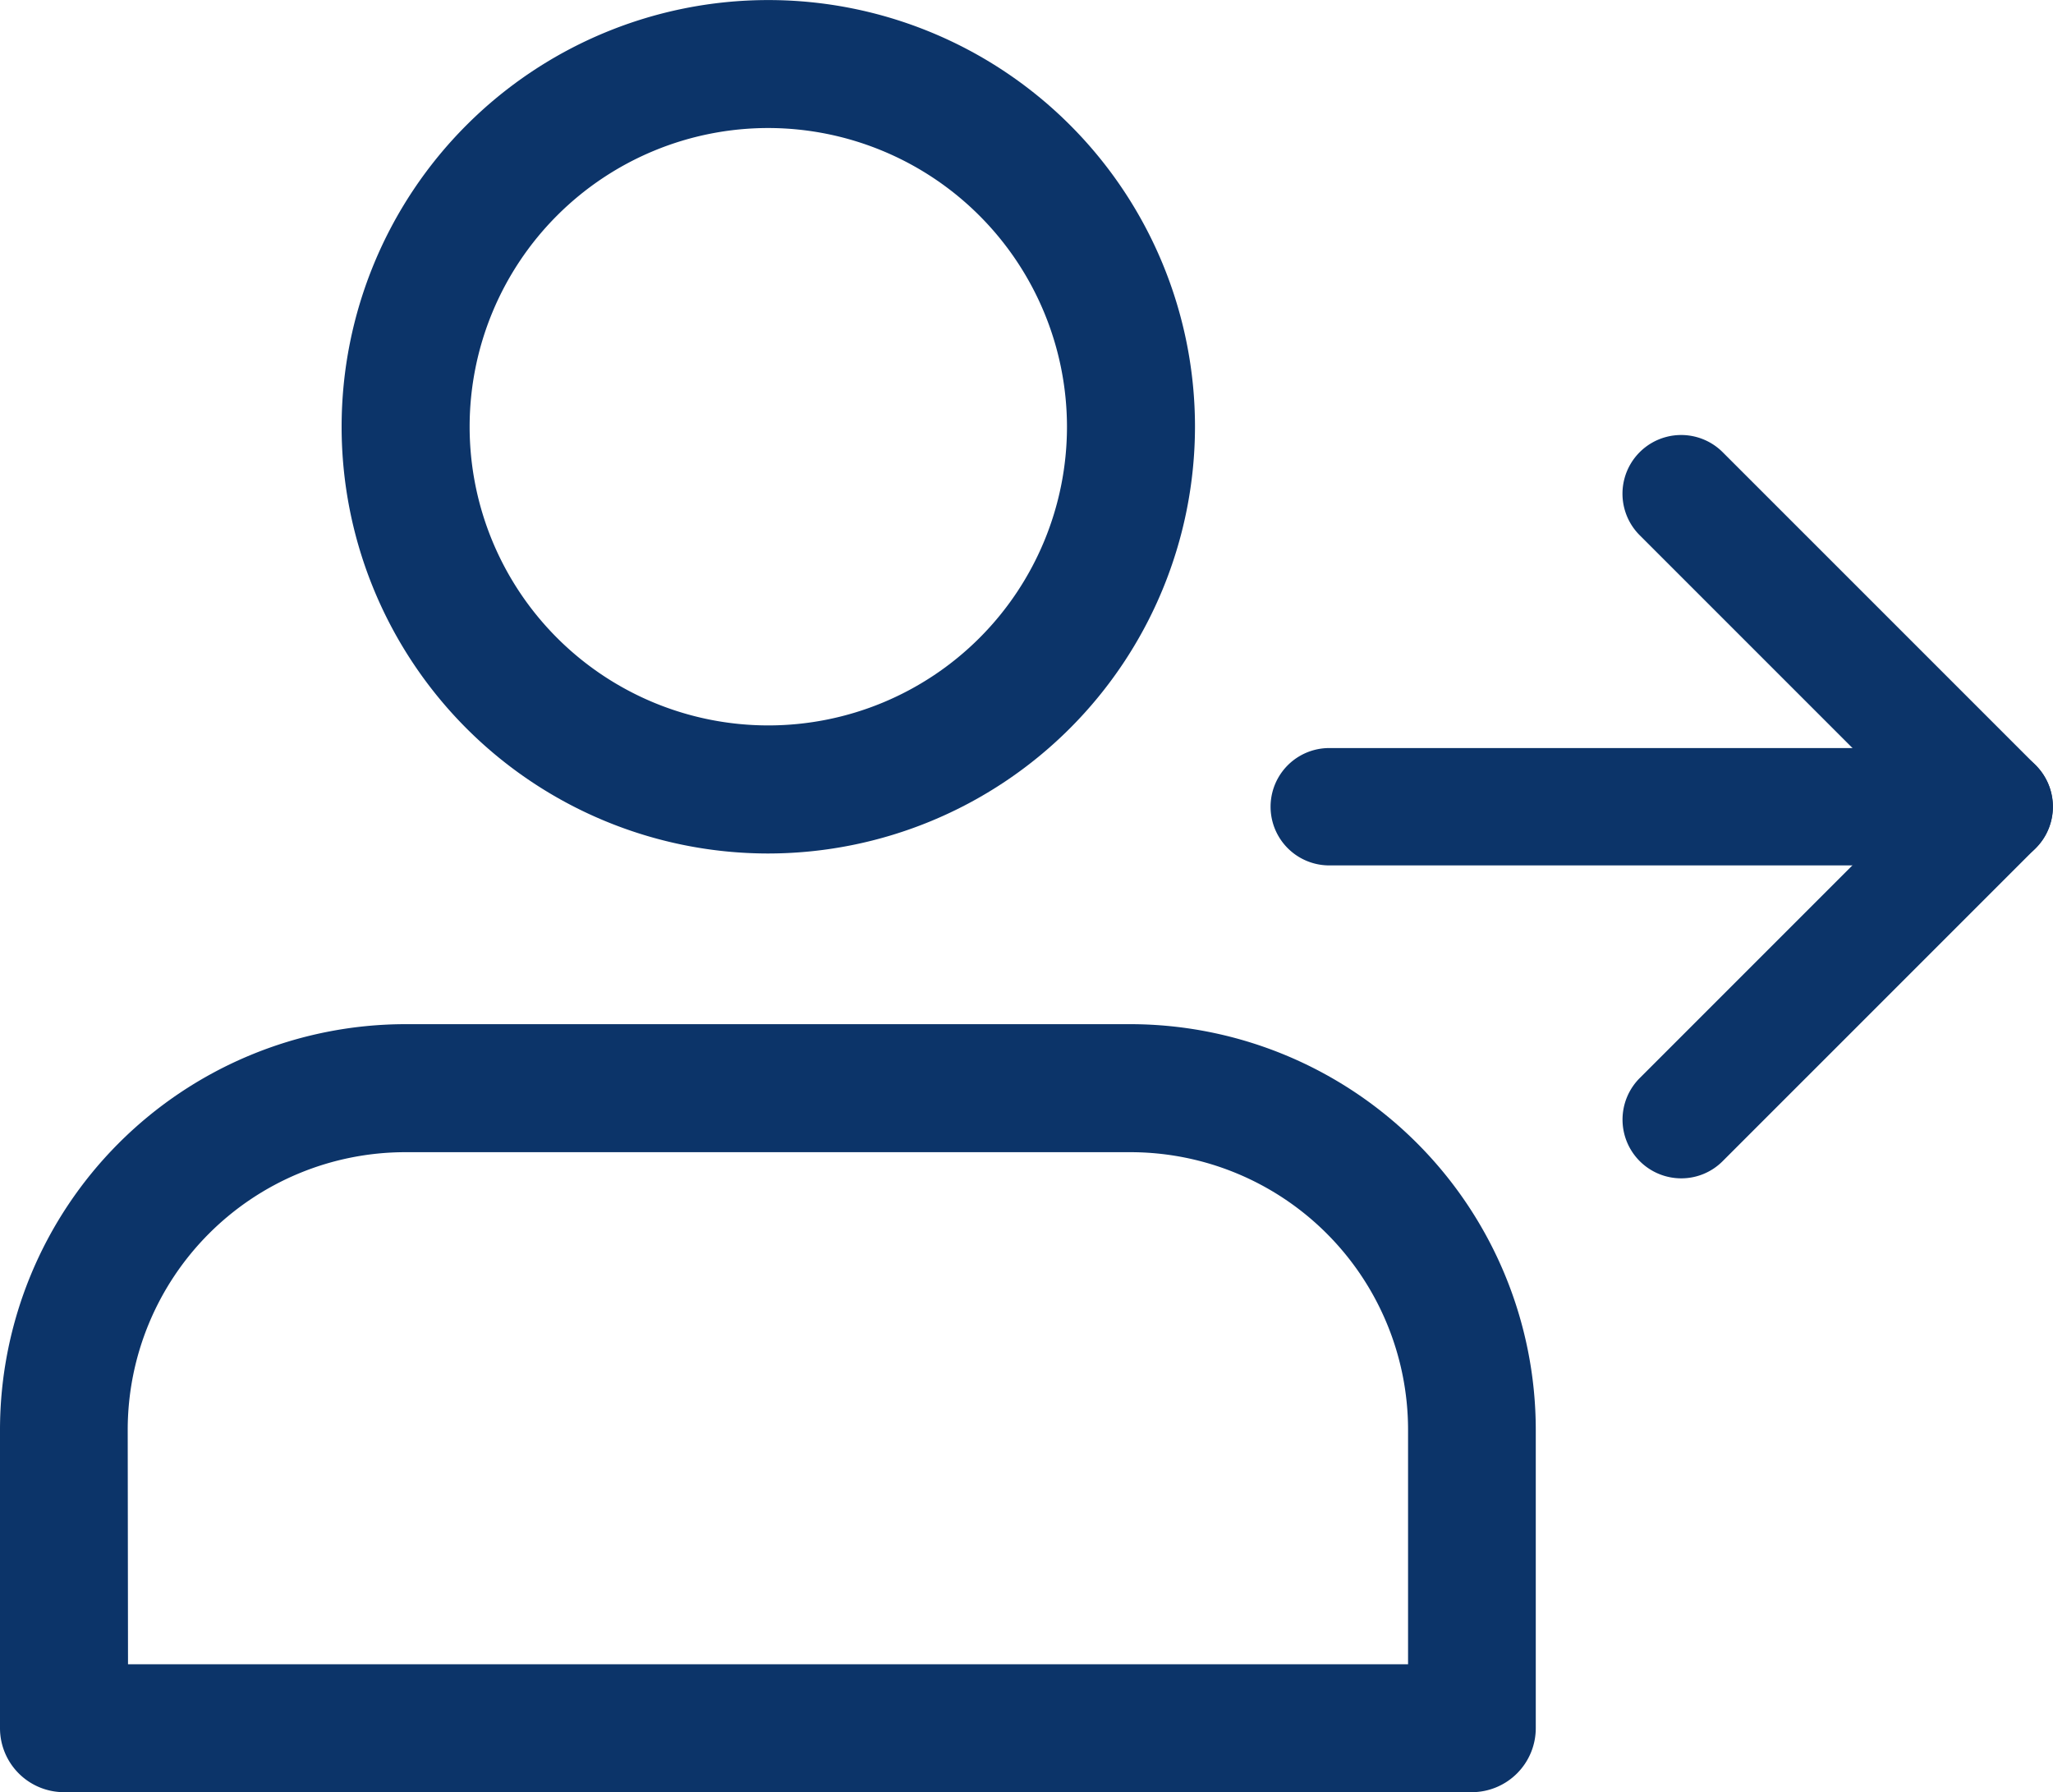 <svg xmlns="http://www.w3.org/2000/svg" width="34.465" height="30.086" viewBox="0 0 34.465 30.086">
  <g id="feature01" transform="translate(-0.68 -0.793)">
    <path id="Path_24682" data-name="Path 24682" d="M92.5,14.335a7.163,7.163,0,1,1,7.163-7.163A7.171,7.171,0,0,1,92.5,14.335Zm0-12.178a5.014,5.014,0,1,0,5.014,5.014A5.02,5.02,0,0,0,92.5,2.157Zm0,0" transform="translate(-78.922 0.785)" fill="#0c3469"/>
    <path id="Path_24683" data-name="Path 24683" d="M24.713,268.9H1.074A1.075,1.075,0,0,1,0,267.827v-5.014a6.813,6.813,0,0,1,6.8-6.805H18.982a6.813,6.813,0,0,1,6.8,6.805v5.014A1.075,1.075,0,0,1,24.713,268.9ZM2.149,266.753H23.638v-3.94a4.662,4.662,0,0,0-4.656-4.656H6.8a4.662,4.662,0,0,0-4.656,4.656Zm0,0" transform="translate(0.68 -238.023)" fill="#0c3469"/>
    <path id="Path_24684" data-name="Path 24684" d="M310.817,188.646H299.653a.985.985,0,1,1,0-1.97h11.164a.985.985,0,1,1,0,1.97Zm0,0" transform="translate(-276.658 -173.326)" fill="#0c3469"/>
    <path id="Path_24685" data-name="Path 24685" d="M395.657,113.784a.986.986,0,0,1-.7-1.682l4.557-4.557-4.557-4.557a.985.985,0,0,1,1.394-1.393l5.253,5.253a.986.986,0,0,1,0,1.394l-5.253,5.253A.979.979,0,0,1,395.657,113.784Zm0,0" transform="translate(-366.751 -93.211)" fill="#0c3469"/>
  </g>
</svg>
